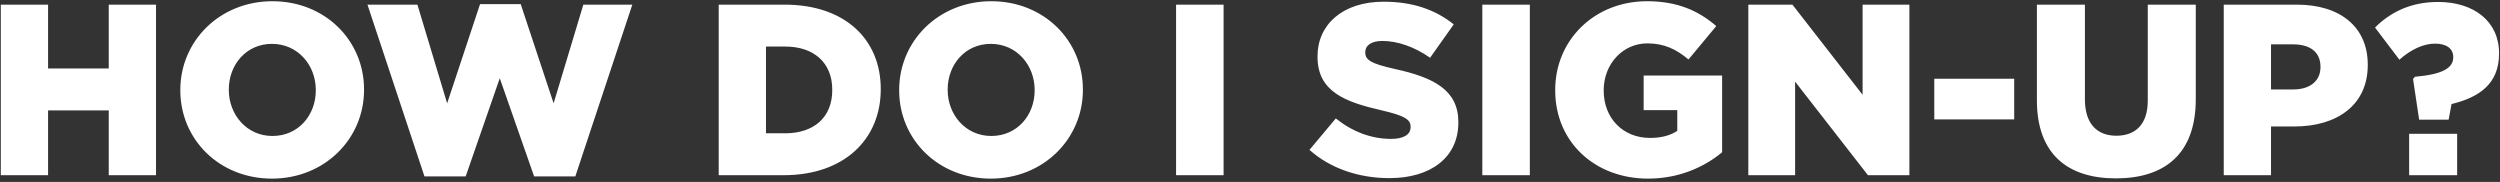 <svg width="742" height="54" viewBox="0 0 742 54" fill="none" xmlns="http://www.w3.org/2000/svg">
<rect x="0" y="0" width="742" height="54" fill="#333333" stroke="none"/>
<path d="M0.24 52V1.377H14.27V20.324H32.277V1.377H46.307V52H32.277V32.763H14.27V52H0.24ZM80.712 53.013C65.091 53.013 53.52 41.369 53.52 26.833V26.688C53.52 12.152 65.236 0.364 80.857 0.364C96.478 0.364 108.049 12.008 108.049 26.544V26.688C108.049 41.224 96.333 53.013 80.712 53.013ZM80.857 40.357C88.595 40.357 93.73 34.137 93.73 26.833V26.688C93.73 19.384 88.45 13.02 80.712 13.02C73.046 13.02 67.912 19.239 67.912 26.544V26.688C67.912 33.993 73.191 40.357 80.857 40.357ZM125.985 52.362L109.062 1.377H123.888L132.711 30.666L142.474 1.232H154.551L164.314 30.666L173.137 1.377H187.673L170.751 52.362H158.529L148.332 23.217L138.207 52.362H125.985ZM213.313 52V1.377H232.839C250.918 1.377 261.405 11.791 261.405 26.399V26.544C261.405 41.152 250.774 52 232.549 52H213.313ZM227.342 39.561H233.056C241.445 39.561 247.013 34.933 247.013 26.761V26.616C247.013 18.516 241.445 13.816 233.056 13.816H227.342V39.561ZM294.067 53.013C278.446 53.013 266.875 41.369 266.875 26.833V26.688C266.875 12.152 278.591 0.364 294.212 0.364C309.833 0.364 321.404 12.008 321.404 26.544V26.688C321.404 41.224 309.688 53.013 294.067 53.013ZM294.212 40.357C301.95 40.357 307.085 34.137 307.085 26.833V26.688C307.085 19.384 301.806 13.02 294.067 13.02C286.402 13.02 281.267 19.239 281.267 26.544V26.688C281.267 33.993 286.546 40.357 294.212 40.357ZM349.059 52V1.377H363.161V52H349.059ZM412.373 52.868C403.406 52.868 394.872 50.047 388.653 44.479L396.463 35.15C401.453 39.127 407.022 41.224 412.88 41.224C416.64 41.224 418.665 39.923 418.665 37.753V37.608C418.665 35.511 417.002 34.354 410.131 32.763C399.356 30.304 391.039 27.267 391.039 16.853V16.708C391.039 7.307 398.488 0.509 410.638 0.509C419.244 0.509 425.969 2.823 431.466 7.235L424.451 17.142C419.822 13.888 414.76 12.152 410.276 12.152C406.877 12.152 405.214 13.599 405.214 15.407V15.551C405.214 17.865 406.949 18.878 413.964 20.469C425.608 23 432.84 26.761 432.84 36.234V36.379C432.84 46.721 424.668 52.868 412.373 52.868ZM439.952 52V1.377H454.054V52H439.952ZM489.139 53.013C473.374 53.013 461.586 42.165 461.586 26.833V26.688C461.586 11.935 473.157 0.364 488.85 0.364C497.745 0.364 504.037 3.112 509.389 7.741L501.144 17.648C497.528 14.611 493.912 12.875 488.922 12.875C481.618 12.875 475.977 19.023 475.977 26.761V26.905C475.977 35.077 481.691 40.935 489.718 40.935C493.117 40.935 495.72 40.212 497.818 38.838V32.691H487.838V22.422H511.124V45.202C505.773 49.614 498.324 53.013 489.139 53.013ZM518.903 52V1.377H531.992L552.82 28.135V1.377H566.705V52H554.411L532.788 24.23V52H518.903ZM574.093 35.439V23.362H597.814V35.439H574.093ZM627.986 52.94C613.594 52.94 604.554 45.636 604.554 29.798V1.377H618.801V29.509C618.801 36.813 622.489 40.284 628.13 40.284C633.771 40.284 637.459 36.958 637.459 29.87V1.377H651.706V29.436C651.706 45.781 642.377 52.94 627.986 52.94ZM660.009 52V1.377H681.705C694.506 1.377 702.75 7.958 702.75 19.167V19.312C702.75 31.244 693.565 37.536 680.982 37.536H674.039V52H660.009ZM674.039 26.544H680.693C685.683 26.544 688.72 23.94 688.72 19.963V19.818C688.72 15.479 685.683 13.165 680.62 13.165H674.039V26.544ZM717.998 35.511L716.19 23.434L716.769 22.783C725.158 22.06 728.123 20.107 728.123 16.998V16.925C728.123 14.466 726.171 12.948 722.699 12.948C719.3 12.948 715.54 14.683 712.141 17.721L704.909 8.175C709.32 3.763 715.323 0.581 723.639 0.581C734.27 0.581 741.719 6.367 741.719 15.768V15.913C741.719 25.025 735.644 28.93 727.617 30.883L726.749 35.511H717.998ZM715.033 52V39.706H729.28V52H715.033Z" fill="white"/>
</svg>
